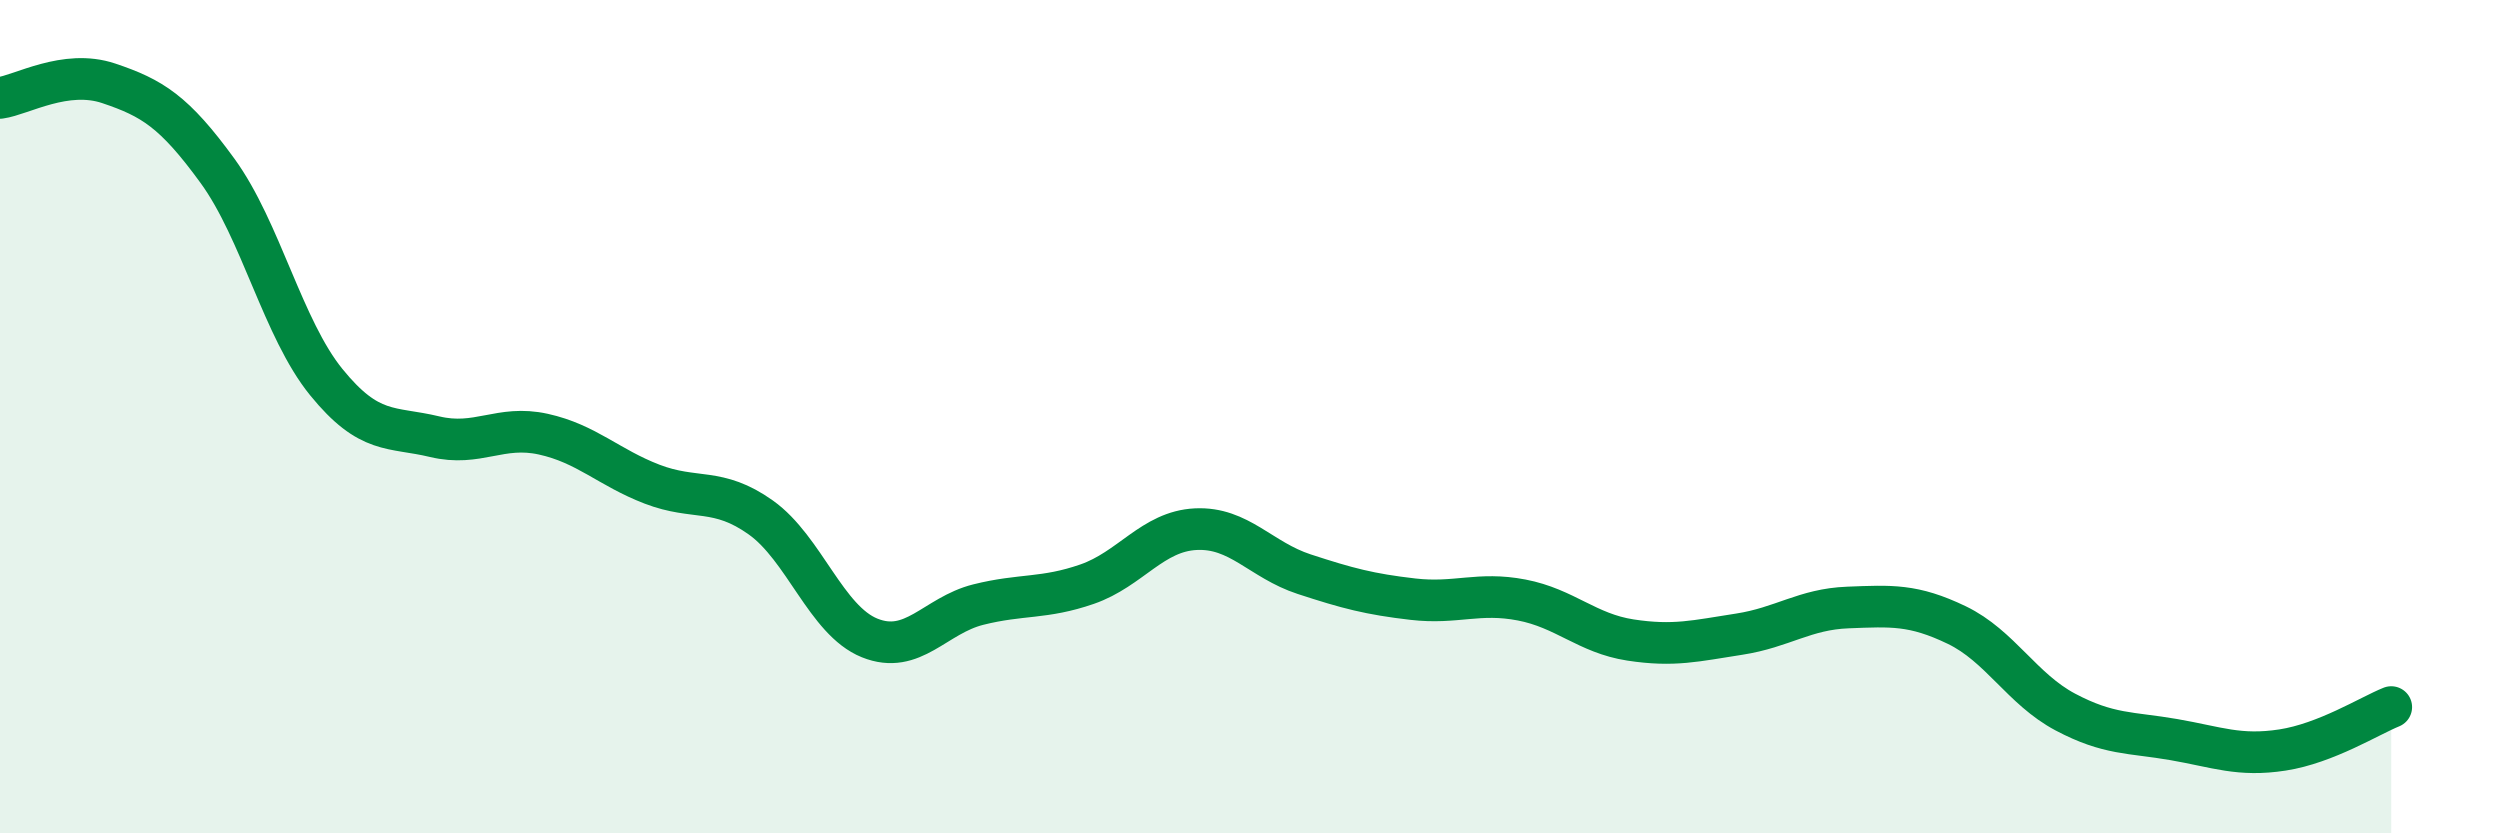 
    <svg width="60" height="20" viewBox="0 0 60 20" xmlns="http://www.w3.org/2000/svg">
      <path
        d="M 0,2.35 C 0.52,2.28 1.57,1.65 2.61,2 C 3.65,2.35 4.18,2.67 5.22,4.1 C 6.26,5.53 6.79,7.89 7.83,9.17 C 8.87,10.45 9.39,10.23 10.43,10.48 C 11.47,10.73 12,10.19 13.04,10.42 C 14.08,10.65 14.61,11.22 15.65,11.62 C 16.69,12.02 17.22,11.68 18.26,12.42 C 19.3,13.16 19.83,14.89 20.87,15.31 C 21.91,15.73 22.44,14.77 23.48,14.51 C 24.52,14.25 25.05,14.38 26.09,14.02 C 27.13,13.66 27.66,12.75 28.7,12.7 C 29.74,12.65 30.26,13.44 31.3,13.78 C 32.34,14.12 32.87,14.26 33.91,14.38 C 34.95,14.5 35.48,14.2 36.52,14.4 C 37.56,14.6 38.09,15.2 39.13,15.36 C 40.17,15.52 40.7,15.38 41.74,15.22 C 42.78,15.06 43.31,14.62 44.35,14.58 C 45.39,14.54 45.92,14.5 46.96,15 C 48,15.5 48.53,16.54 49.57,17.09 C 50.61,17.64 51.13,17.57 52.17,17.75 C 53.21,17.93 53.74,18.16 54.78,18 C 55.82,17.84 56.87,17.18 57.39,16.97L57.39 20L0 20Z"
        fill="#008740"
        opacity="0.1"
        stroke-linecap="round"
        stroke-linejoin="round"
      />
      <path
        d="M 0,2.35 C 0.52,2.28 1.57,1.65 2.61,2 C 3.65,2.35 4.18,2.67 5.22,4.1 C 6.26,5.53 6.79,7.89 7.83,9.17 C 8.87,10.45 9.39,10.23 10.43,10.48 C 11.47,10.73 12,10.19 13.04,10.42 C 14.08,10.65 14.61,11.22 15.65,11.62 C 16.69,12.02 17.22,11.68 18.26,12.42 C 19.3,13.16 19.83,14.89 20.87,15.31 C 21.91,15.73 22.44,14.77 23.48,14.51 C 24.52,14.25 25.05,14.38 26.09,14.02 C 27.13,13.66 27.66,12.75 28.7,12.7 C 29.74,12.65 30.26,13.44 31.3,13.78 C 32.34,14.12 32.87,14.26 33.91,14.38 C 34.95,14.5 35.48,14.2 36.52,14.4 C 37.56,14.6 38.09,15.2 39.13,15.36 C 40.17,15.52 40.7,15.38 41.74,15.22 C 42.78,15.06 43.31,14.62 44.35,14.58 C 45.39,14.54 45.92,14.5 46.96,15 C 48,15.5 48.53,16.54 49.57,17.09 C 50.61,17.64 51.13,17.57 52.17,17.75 C 53.21,17.93 53.74,18.16 54.78,18 C 55.82,17.84 56.87,17.18 57.39,16.97"
        stroke="#008740"
        stroke-width="1"
        fill="none"
        stroke-linecap="round"
        stroke-linejoin="round"
      />
    </svg>
  
